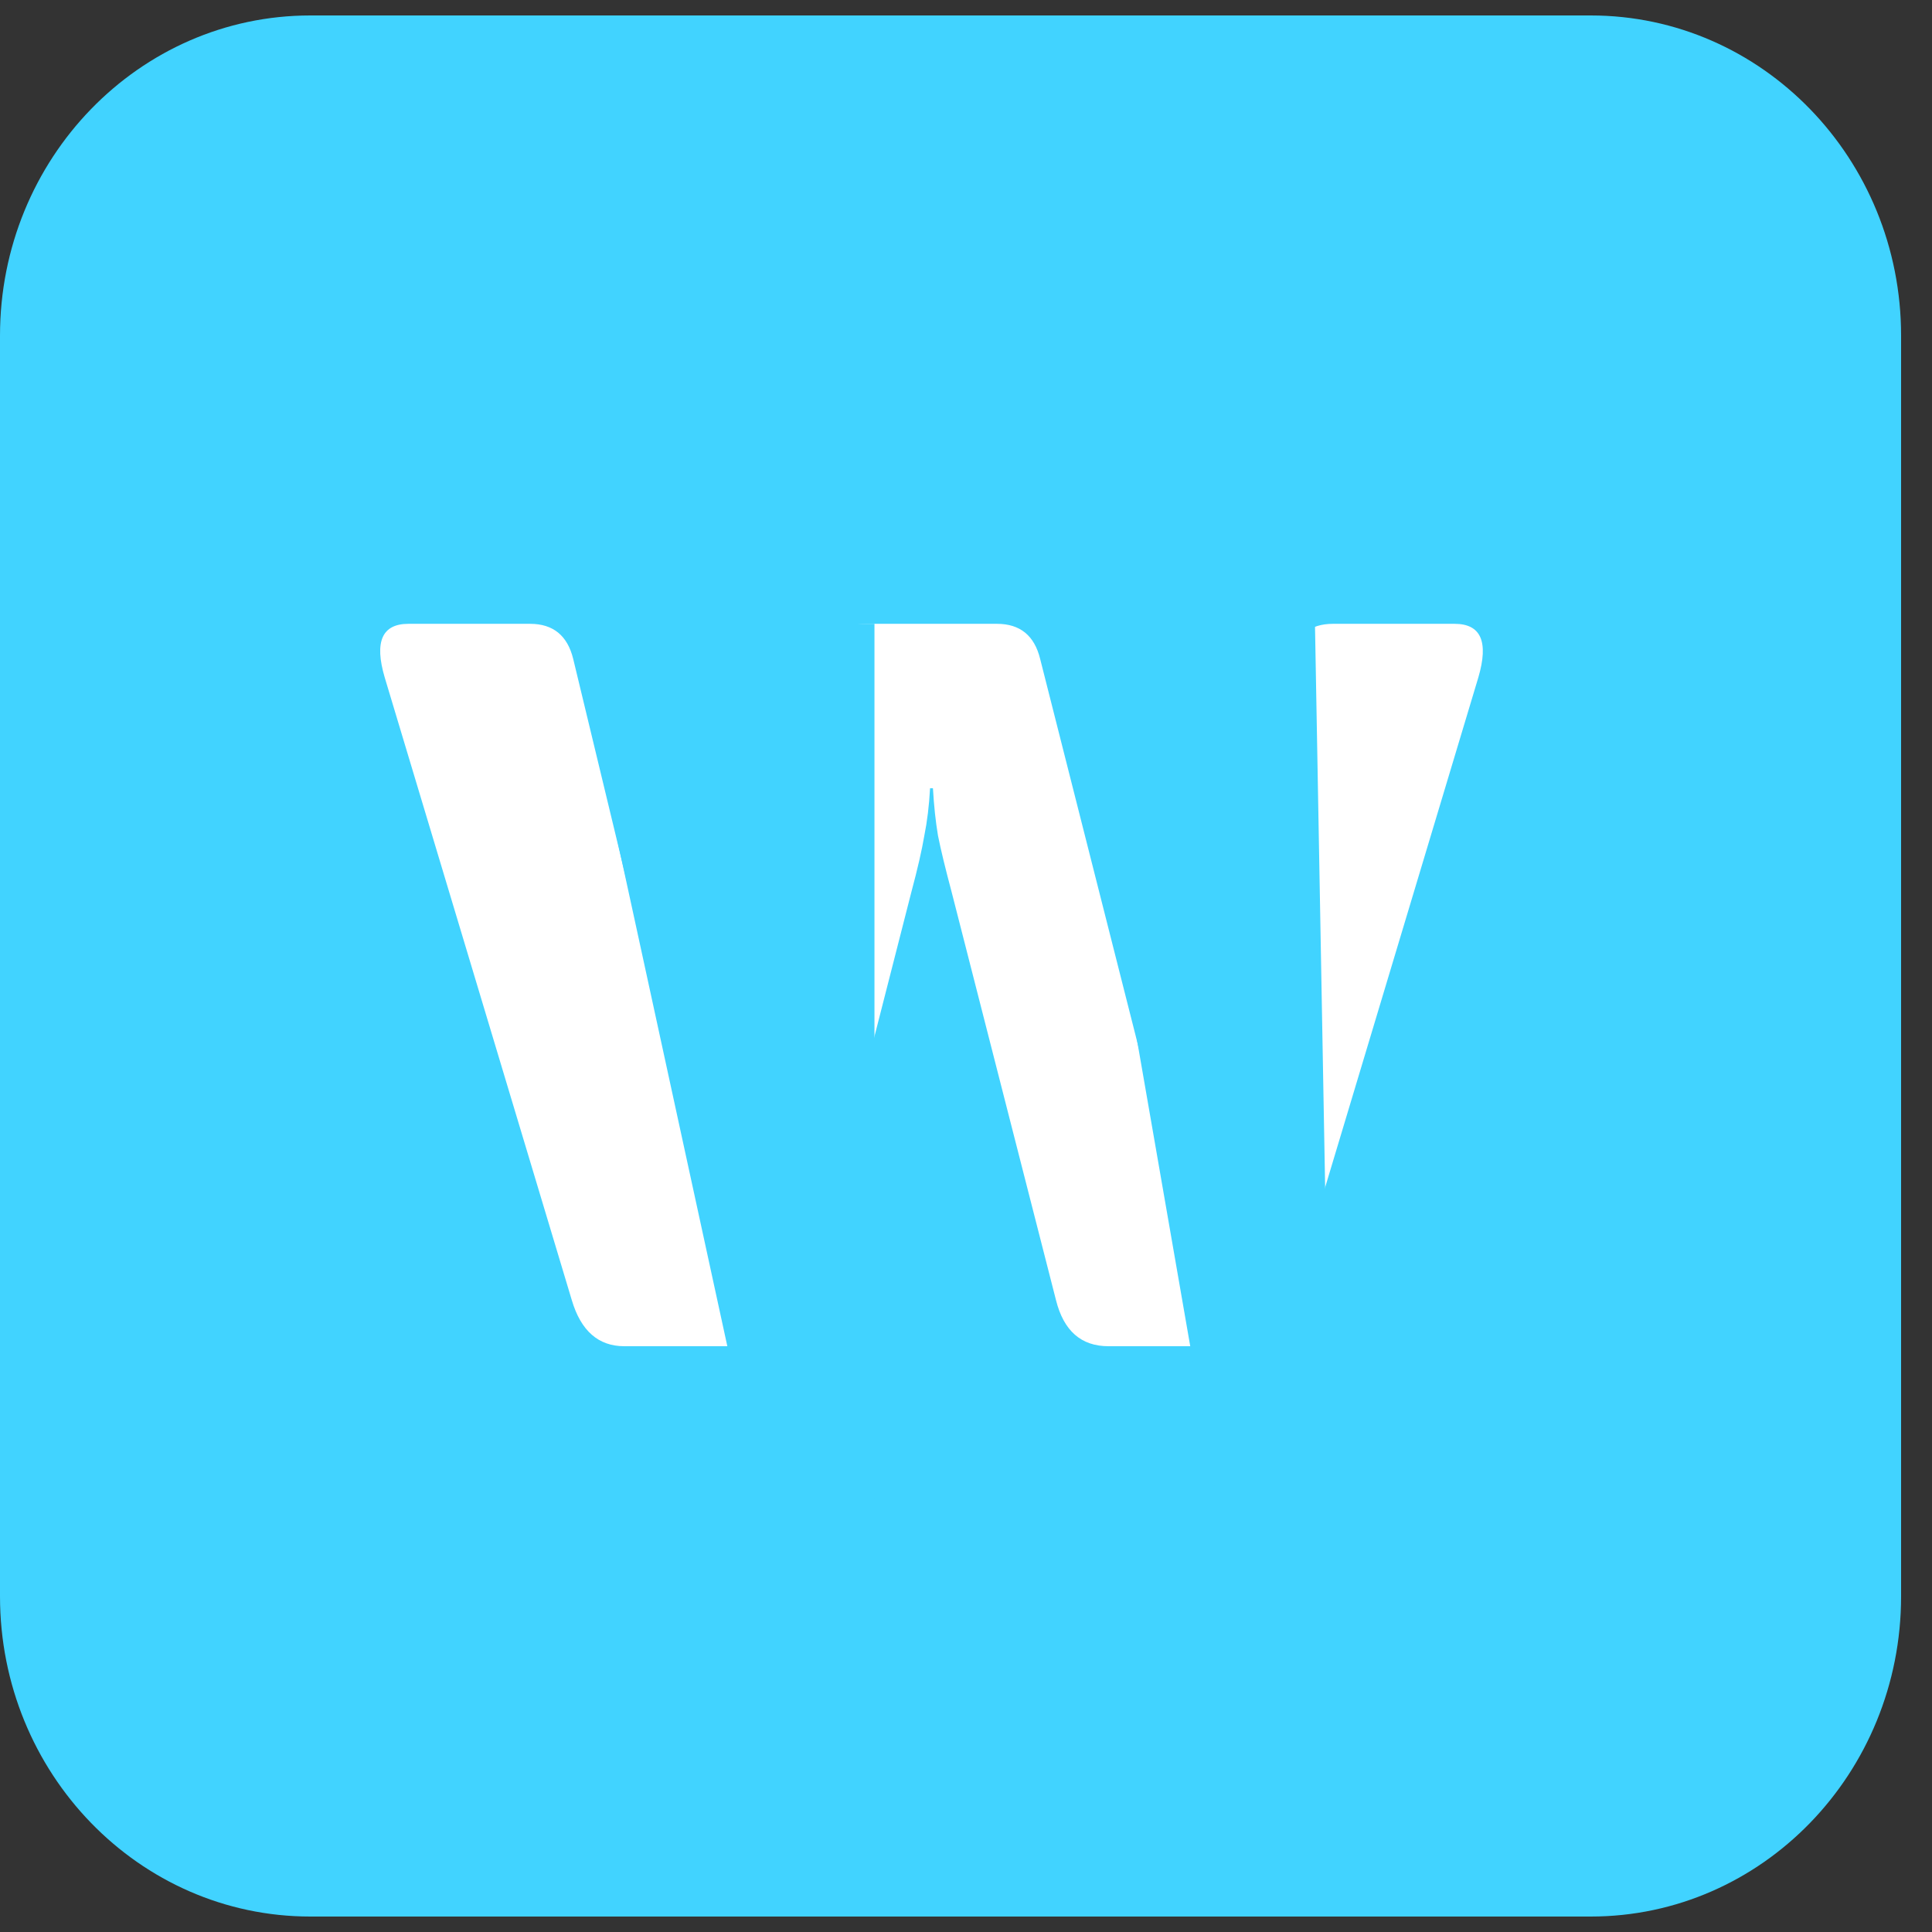 <svg width="45" height="45" viewBox="0 0 45 45" fill="none" xmlns="http://www.w3.org/2000/svg">
<rect x="0" y="0" width="45" height="45" fill="#333333" stroke="none"/>
<path d="M37.051 0.36H7.229C3.237 0.36 0 3.699 0 7.818V37.182C0 41.301 3.237 44.64 7.229 44.64H37.051C41.044 44.64 44.28 41.301 44.28 37.182V7.818C44.28 3.699 41.044 0.36 37.051 0.36Z" fill="#41D3FF"/>
<path d="M8.961 15.78C8.715 14.946 8.899 14.53 9.514 14.53H12.346C12.882 14.53 13.217 14.802 13.351 15.347L15.614 24.738C15.748 25.282 15.865 25.806 15.966 26.308C16.066 26.81 16.128 27.222 16.15 27.542H16.25C16.273 27.222 16.334 26.805 16.435 26.292C16.535 25.769 16.653 25.251 16.787 24.738L19.166 15.347C19.3 14.802 19.636 14.53 20.172 14.53H23.221C23.758 14.53 24.093 14.802 24.227 15.347L26.607 24.738C26.741 25.251 26.858 25.769 26.959 26.292C27.059 26.805 27.121 27.222 27.143 27.542H27.243C27.266 27.222 27.327 26.81 27.428 26.308C27.528 25.806 27.646 25.282 27.78 24.738L30.042 15.347C30.176 14.802 30.511 14.53 31.047 14.53H33.88C34.494 14.53 34.678 14.946 34.433 15.78L30.076 30.282C29.863 30.998 29.456 31.356 28.852 31.356H25.819C25.182 31.356 24.775 30.998 24.596 30.282L22.166 20.779C22.021 20.235 21.914 19.797 21.848 19.465C21.792 19.134 21.753 18.765 21.73 18.36H21.663C21.641 18.765 21.596 19.134 21.529 19.465C21.473 19.797 21.373 20.235 21.227 20.779L18.798 30.282C18.619 30.998 18.211 31.356 17.574 31.356H14.541C13.938 31.356 13.53 30.998 13.318 30.282L8.961 15.78Z" fill="white"/>
<path d="M17.711 34.898L13.283 14.53H20.368V34.898H17.711Z" fill="#41D3FF"/>
<path d="M28.339 34.898L24.797 14.53H30.628L30.996 34.898H28.339Z" fill="#41D3FF"/>
</svg>

